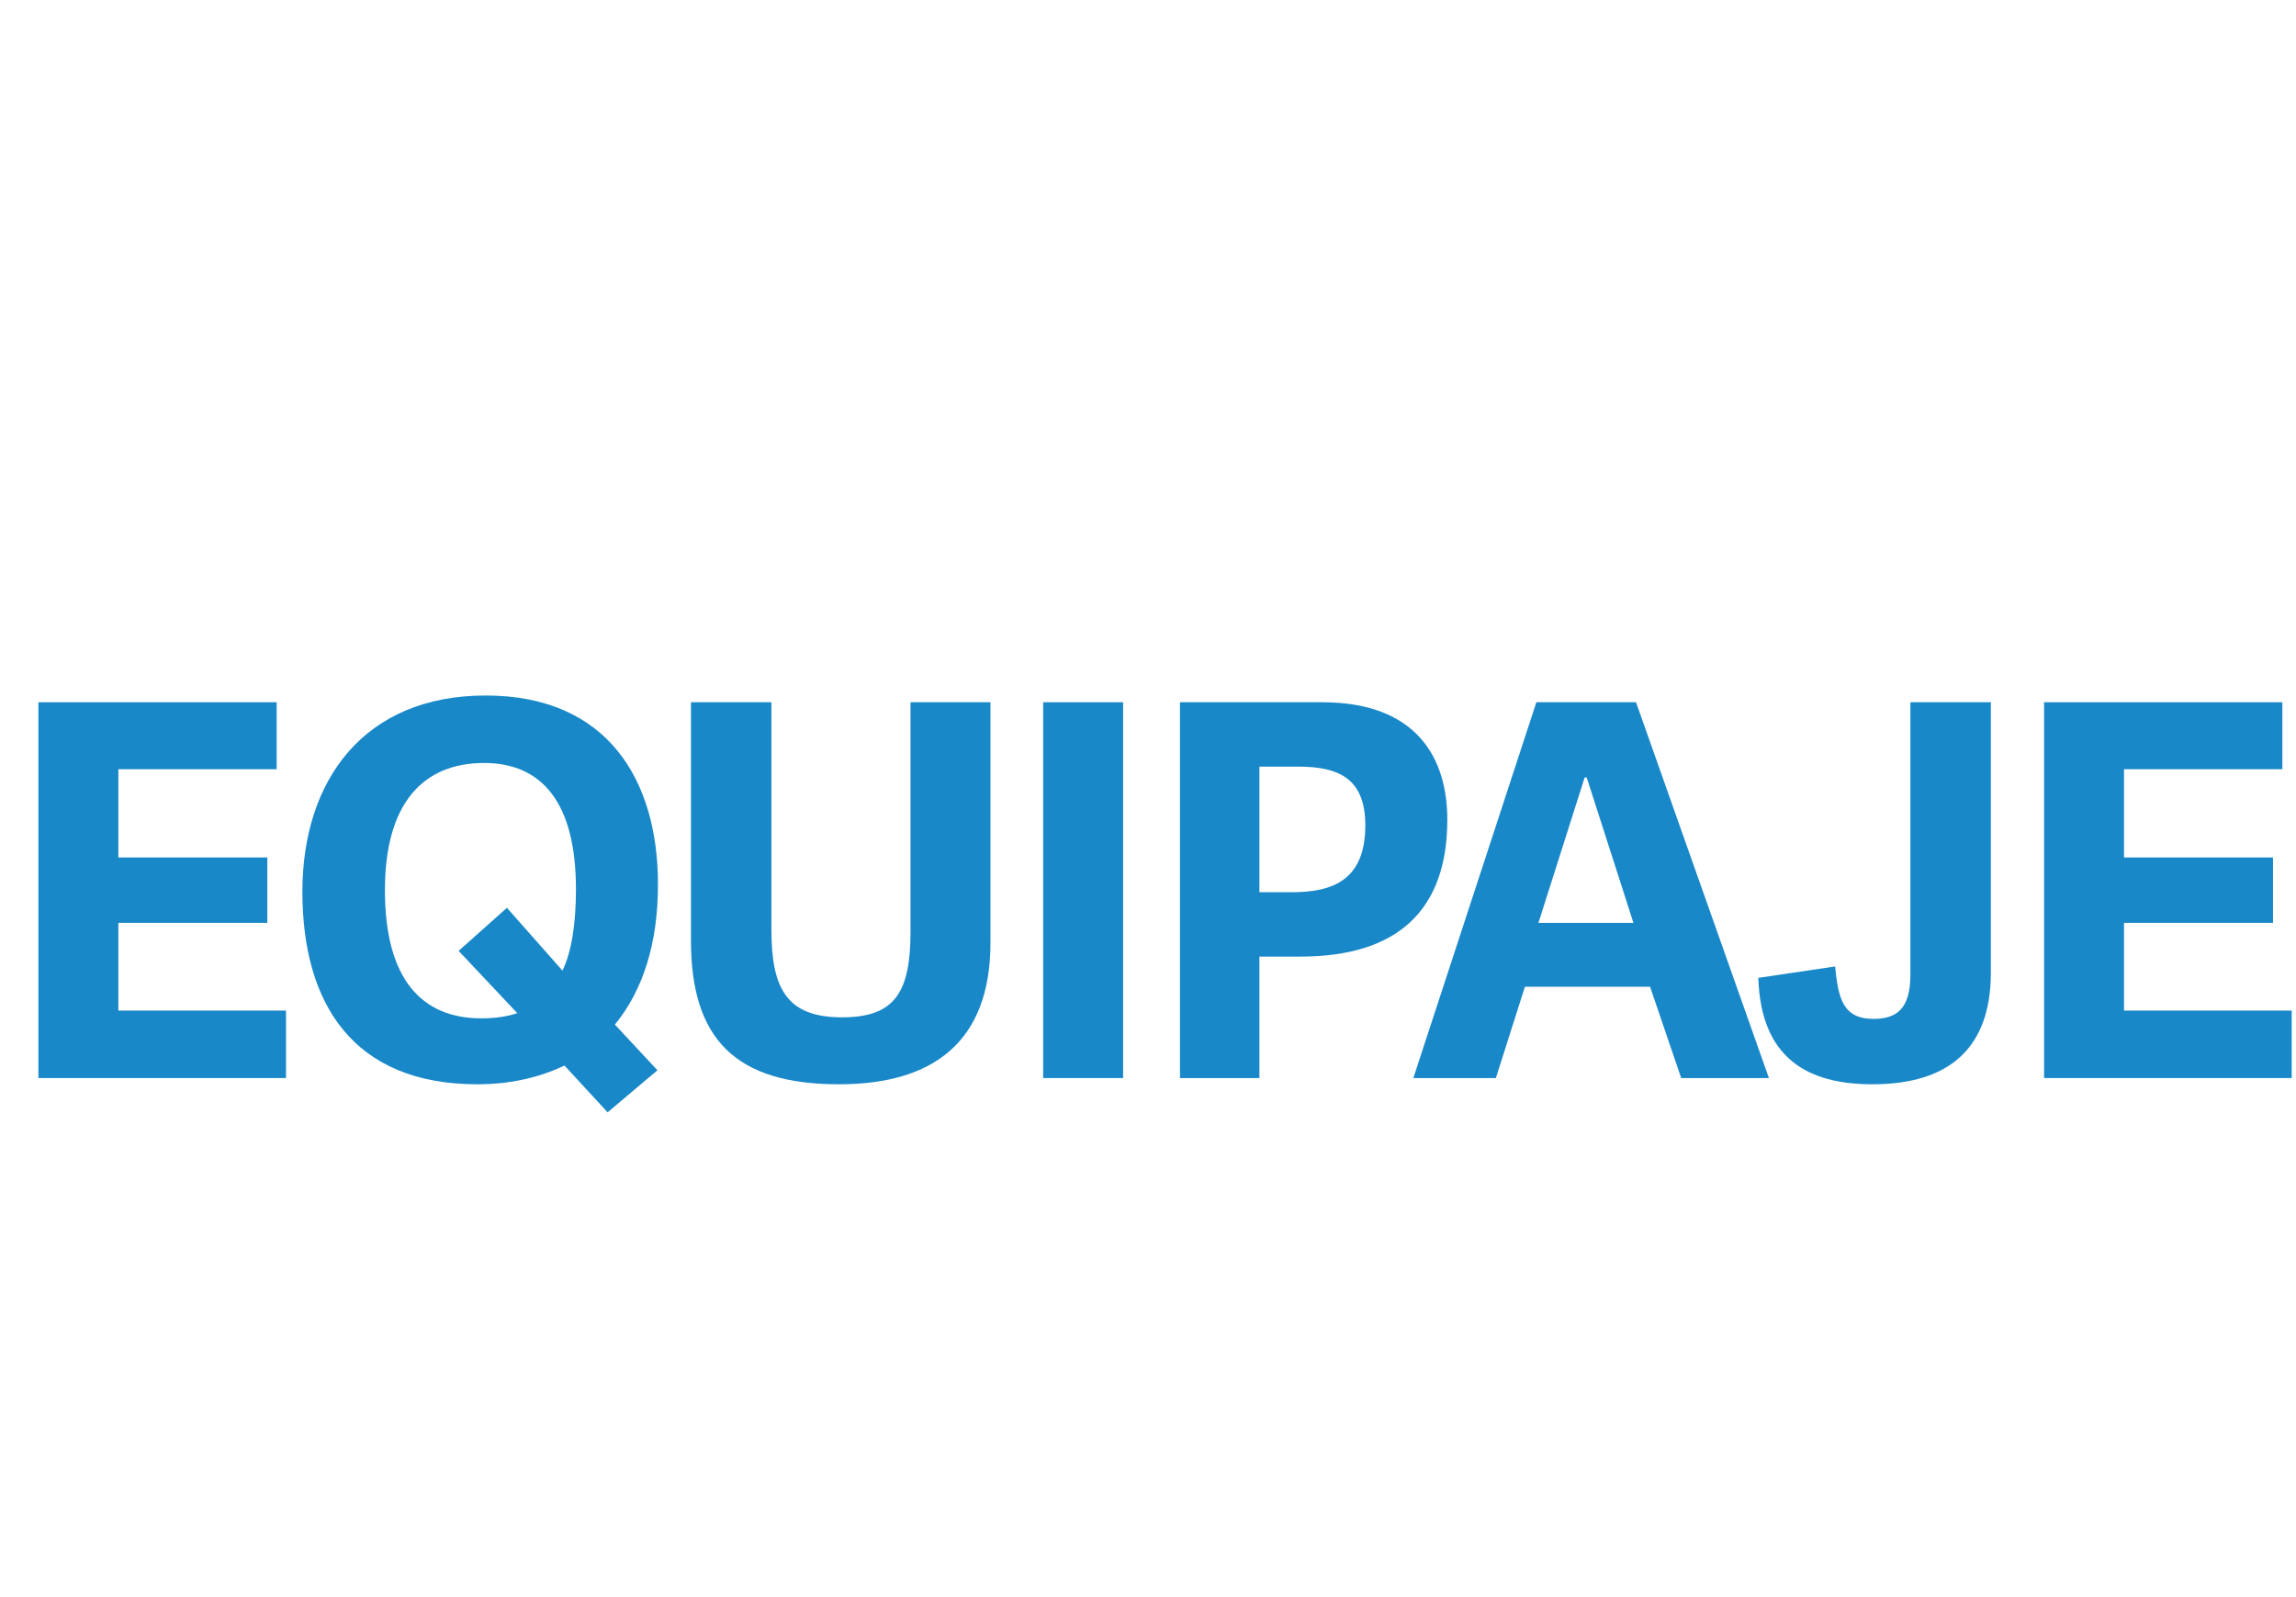 <?xml version="1.0" encoding="UTF-8"?>
<svg width="115px" height="80px" viewBox="0 0 115 80" version="1.1" xmlns="http://www.w3.org/2000/svg" xmlns:xlink="http://www.w3.org/1999/xlink">
    <title>icon/navigation/koffer-es</title>
    <g id="icon/navigation/koffer-es" stroke="none" stroke-width="1" fill="none" fill-rule="evenodd" opacity="0.9">
        <g id="equipaje" transform="translate(1.924, 34.838)" fill="#007BC2" fill-rule="nonzero">
            <polygon id="Path" points="4.004 15.782 4.004 11.388 11.466 11.388 11.466 8.112 4.004 8.112 4.004 3.692 11.934 3.692 11.934 0.338 0 0.338 0 19.162 12.402 19.162 12.402 15.782"></polygon>
            <path d="M21.984,19.474 C23.7,19.474 25.13,19.11 26.352,18.538 L28.51,20.878 L31.006,18.772 L28.874,16.484 C30.278,14.768 31.032,12.428 31.032,9.464 C31.032,4.238 28.51,0 22.4,0 C16.316,0 13.222,4.238 13.222,9.828 C13.222,15.444 15.77,19.474 21.984,19.474 Z M22.192,16.172 C19.228,16.172 17.356,14.248 17.356,9.75 C17.356,5.382 19.28,3.38 22.322,3.38 C25.208,3.38 26.924,5.356 26.924,9.698 C26.924,11.388 26.716,12.818 26.248,13.78 L23.466,10.634 L21.048,12.792 L23.986,15.912 C23.44,16.094 22.816,16.172 22.192,16.172 Z" id="Shape"></path>
            <path d="M40.25,16.12 C37.468,16.12 36.714,14.664 36.714,11.726 L36.714,0.338 L32.684,0.338 L32.684,12.272 C32.684,17.186 34.894,19.474 40.094,19.474 C44.8,19.474 47.686,17.368 47.686,12.376 L47.686,0.338 L43.682,0.338 L43.682,11.804 C43.682,14.872 42.902,16.12 40.25,16.12 Z" id="Path"></path>
            <polygon id="Path" points="54.33 19.162 54.33 0.338 50.326 0.338 50.326 19.162"></polygon>
            <path d="M61.156,19.162 L61.156,13.078 L63.21,13.078 C68.098,13.078 70.568,10.738 70.568,6.214 C70.568,3.224 69.112,0.338 64.302,0.338 L57.178,0.338 L57.178,19.162 L61.156,19.162 Z M62.768,9.854 L61.156,9.854 L61.156,3.562 L63.08,3.562 C65.03,3.562 66.46,4.082 66.46,6.5 C66.46,9.256 64.822,9.854 62.768,9.854 Z" id="Shape"></path>
            <path d="M80.02,0.338 L75.028,0.338 L68.866,19.162 L73,19.162 L74.456,14.586 L80.722,14.586 L82.282,19.162 L86.676,19.162 L80.02,0.338 Z M77.55,4.108 L79.89,11.388 L75.132,11.388 L77.446,4.108 L77.55,4.108 Z" id="Shape"></path>
            <path d="M93.762,0.338 L93.762,13.988 C93.762,15.652 93.112,16.198 91.916,16.198 C90.356,16.198 90.148,15.132 89.992,13.572 L86.144,14.144 C86.274,18.174 88.614,19.474 91.864,19.474 C95.764,19.474 97.792,17.602 97.792,13.884 L97.792,0.338 L93.762,0.338 Z" id="Path"></path>
            <polygon id="Path" points="104.462 15.782 104.462 11.388 111.924 11.388 111.924 8.112 104.462 8.112 104.462 3.692 112.392 3.692 112.392 0.338 100.458 0.338 100.458 19.162 112.86 19.162 112.86 15.782"></polygon>
        </g>
    </g>
</svg>